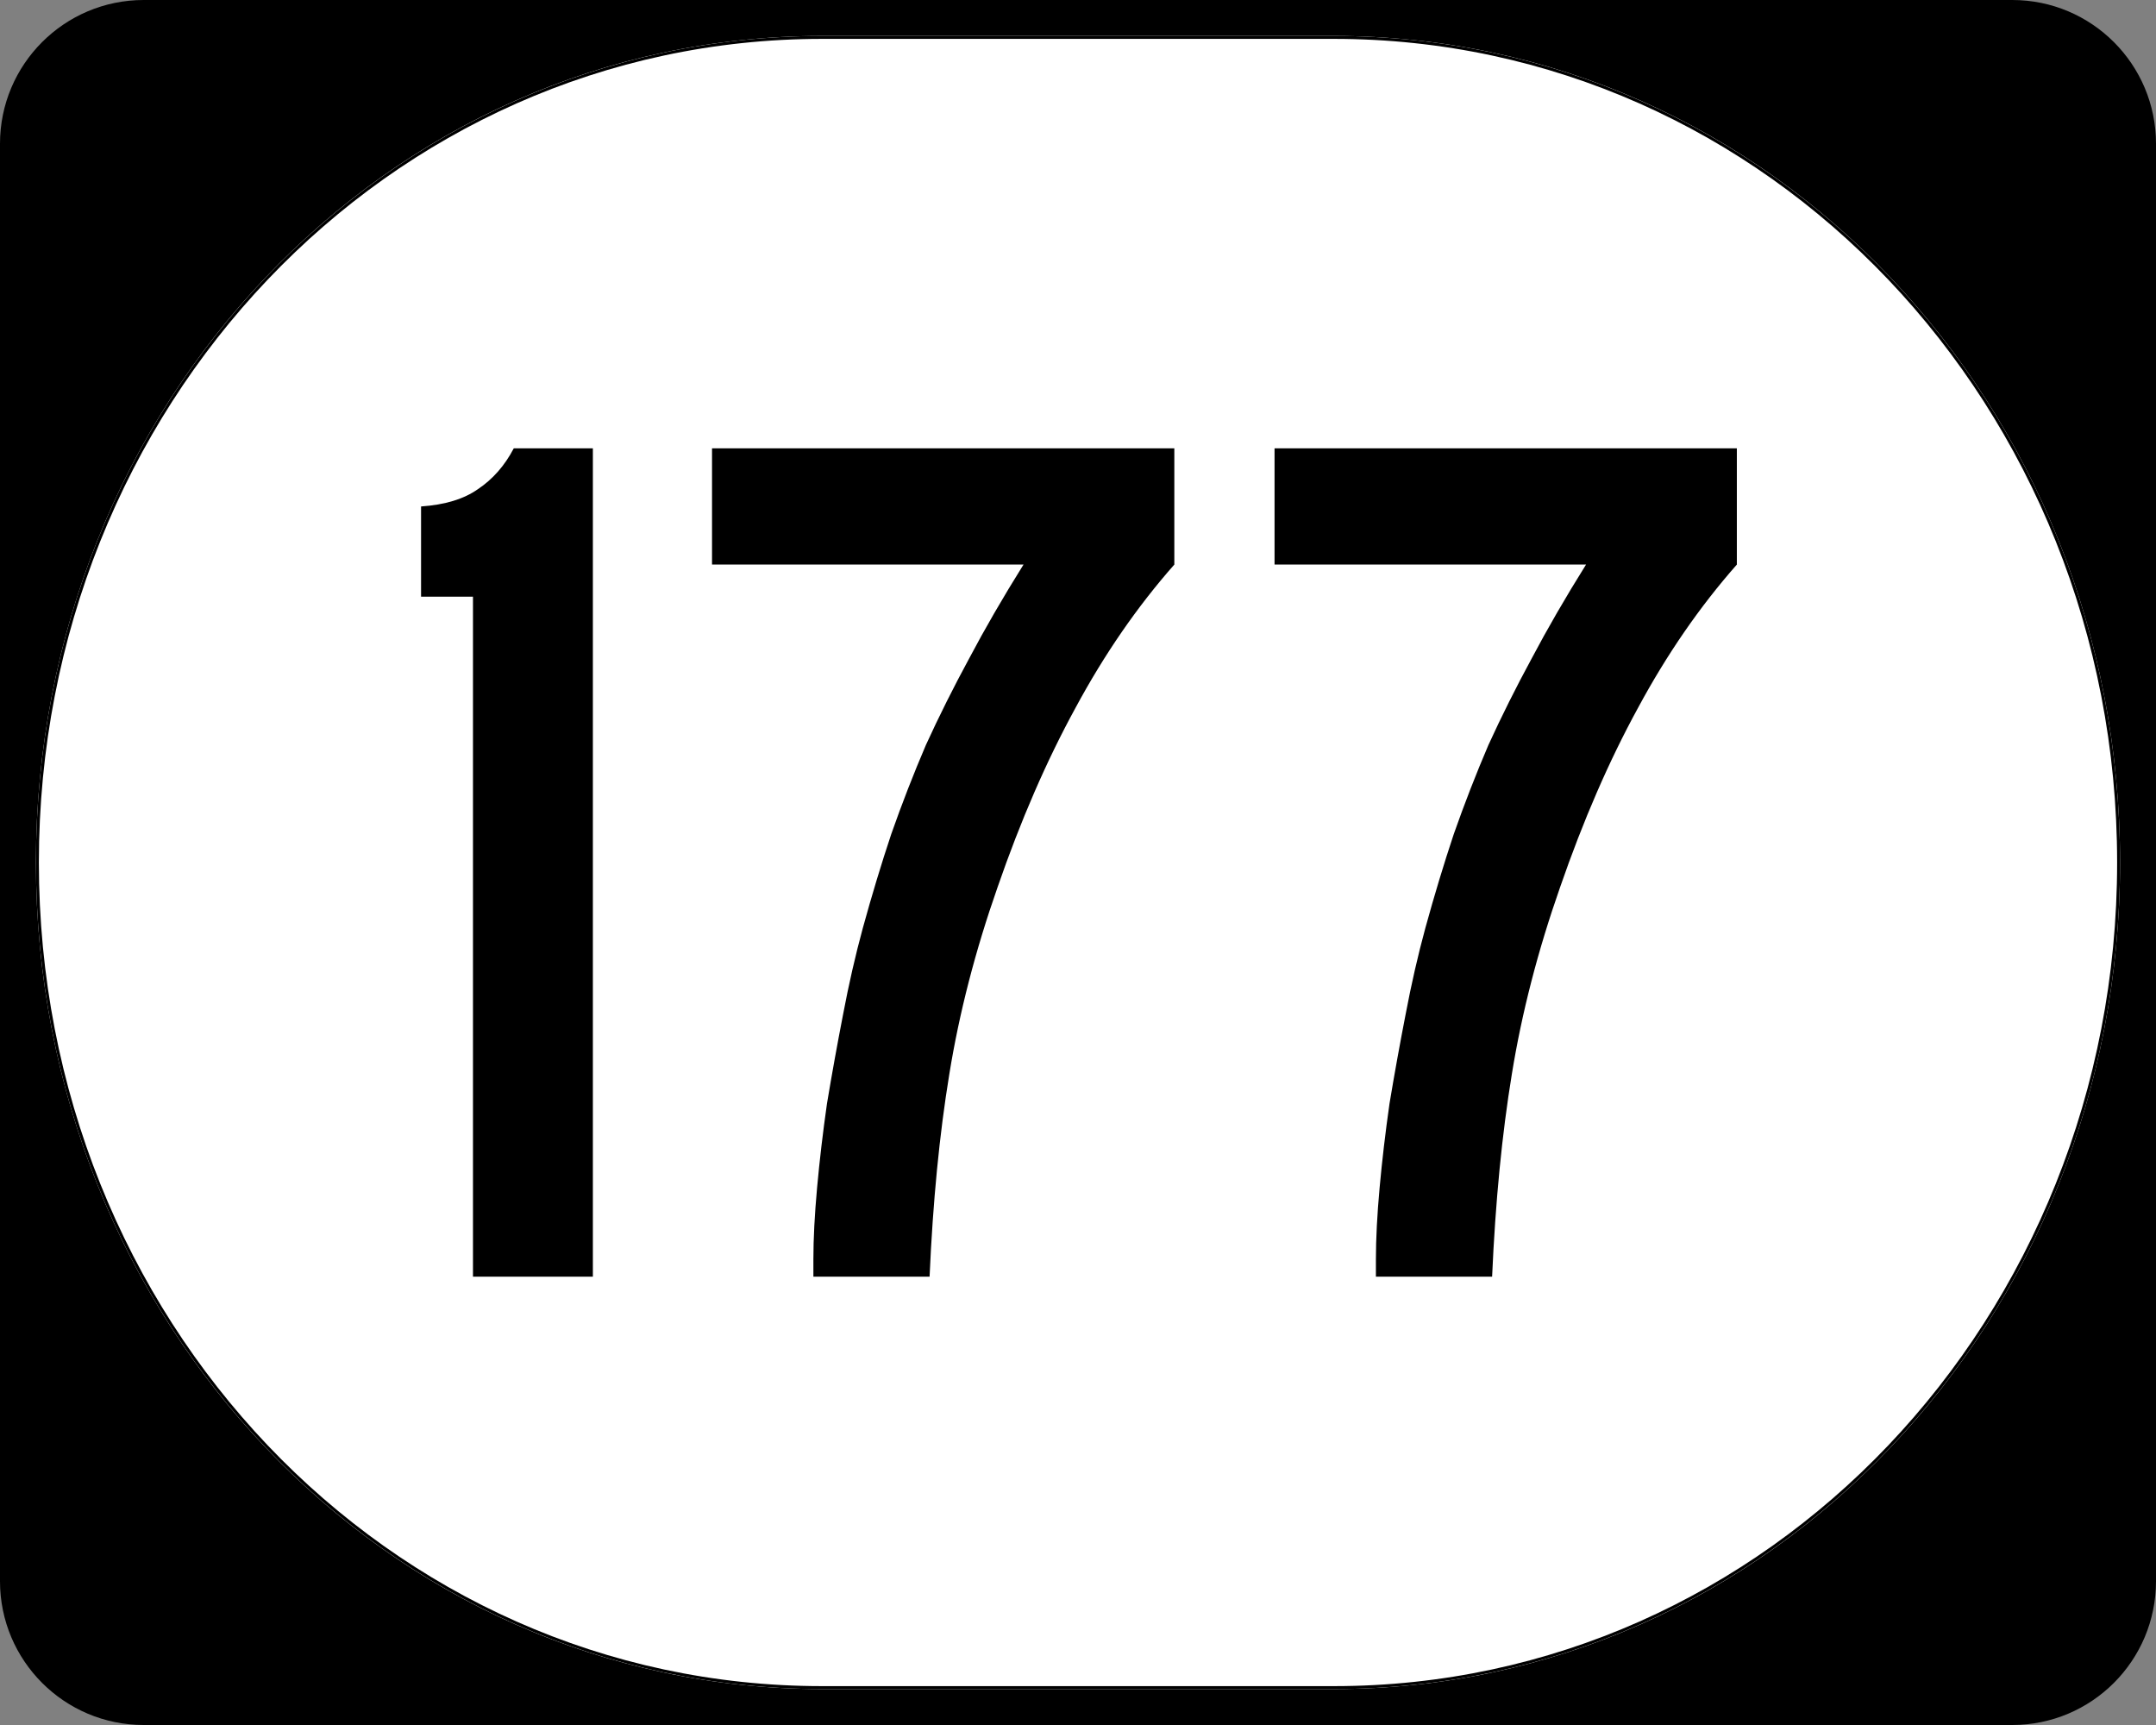 <?xml version="1.0" encoding="UTF-8" standalone="no"?>
<!-- Created with Inkscape (http://www.inkscape.org/) -->
<svg
   xmlns:dc="http://purl.org/dc/elements/1.1/"
   xmlns:cc="http://web.resource.org/cc/"
   xmlns:rdf="http://www.w3.org/1999/02/22-rdf-syntax-ns#"
   xmlns:svg="http://www.w3.org/2000/svg"
   xmlns="http://www.w3.org/2000/svg"
   xmlns:sodipodi="http://inkscape.sourceforge.net/DTD/sodipodi-0.dtd"
   xmlns:inkscape="http://www.inkscape.org/namespaces/inkscape"
   width="750"
   height="600"
   id="svg2"
   sodipodi:version="0.32"
   inkscape:version="0.43"
   version="1.0"
   sodipodi:docbase="C:\Documents and Settings\Alexander Bito\My Documents\Wikipedia Highways\Elongated circle shields\Elongated circle shields 10"
   sodipodi:docname="Elongated circle 177.svg">
  <rect width="100%" height="100%" fill="#808080" stroke="none"/>
  <defs
     id="defs4" />
  <sodipodi:namedview
     id="base"
     pagecolor="#ffffff"
     bordercolor="#666666"
     borderopacity="1.0"
     inkscape:pageopacity="0.0"
     inkscape:pageshadow="2"
     inkscape:zoom="0.5"
     inkscape:cx="375"
     inkscape:cy="300"
     inkscape:document-units="px"
     inkscape:current-layer="layer1"
     inkscape:window-width="756"
     inkscape:window-height="706"
     inkscape:window-x="0"
     inkscape:window-y="0" />
  <g
     inkscape:label="Layer 1"
     inkscape:groupmode="layer"
     id="layer1">
    <g
       style="overflow:visible"
       id="g1364"
       transform="translate(-1044.714,-564.781)">
      <g
         id="g3">
        <path
           d="M 1044.714,614.781 C 1044.714,587.166 1067.099,564.781 1094.714,564.781 L 1744.714,564.781 C 1772.328,564.781 1794.714,587.166 1794.714,614.781 L 1794.714,1114.781 C 1794.714,1142.396 1772.328,1164.781 1744.714,1164.781 L 1094.714,1164.781 C 1067.099,1164.781 1044.714,1142.396 1044.714,1114.781 L 1044.714,614.781 L 1044.714,614.781 z "
           id="path7" />
        <path
           id="path9"
           d="" />
      </g>
    </g>
    <path
       style="fill:#ffffff;fill-opacity:1;stroke:none;stroke-width:1;stroke-miterlimit:4;stroke-opacity:1"
       d="M 285.851,12.5 L 464.149,12.5 C 615.585,12.5 737.5,140.725 737.5,300 C 737.5,459.275 615.585,587.5 464.149,587.5 L 285.851,587.5 C 134.415,587.5 12.5,459.275 12.5,300 C 12.5,140.725 134.415,12.5 285.851,12.5 z "
       id="path3057" />
    <path
       style="font-size:430px;font-style:normal;font-variant:normal;font-weight:normal;font-stretch:normal;text-align:center;line-height:100%;writing-mode:lr-tb;text-anchor:middle;font-family:Roadgeek 2005 Series C"
       d="M 164.532,444.05 L 164.532,207.55 L 146.472,207.55 L 146.472,176.16 C 154.785,175.587 161.378,173.58 166.252,170.14 C 171.411,166.7 175.568,161.97 178.722,155.95 L 206.242,155.95 L 206.242,444.05 L 164.532,444.05 M 408.51,196.37 C 395.609,210.99 384.143,227.617 374.11,246.25 C 364.076,264.597 355.046,285.38 347.02,308.6 C 339.279,330.673 333.689,352.317 330.25,373.53 C 326.809,394.457 324.516,417.963 323.37,444.05 L 282.95,444.05 L 282.95,438.03 C 282.949,430.863 283.379,422.55 284.24,413.09 C 285.099,403.63 286.246,393.883 287.68,383.85 C 289.399,373.53 291.263,363.21 293.27,352.89 C 295.276,342.283 297.569,332.25 300.15,322.79 C 303.303,311.323 306.599,300.43 310.04,290.11 C 313.766,279.503 317.779,269.183 322.08,259.15 C 326.666,249.117 331.683,239.084 337.13,229.05 C 342.576,218.73 348.883,207.837 356.05,196.37 L 247.69,196.37 L 247.69,155.95 L 408.51,155.95 L 408.51,196.37 L 408.51,196.37 M 604.193,196.37 C 591.293,210.99 579.826,227.617 569.793,246.25 C 559.76,264.597 550.73,285.38 542.703,308.6 C 534.963,330.673 529.373,352.317 525.933,373.53 C 522.493,394.457 520.2,417.963 519.053,444.05 L 478.633,444.05 L 478.633,438.03 C 478.633,430.863 479.063,422.55 479.923,413.09 C 480.783,403.63 481.93,393.883 483.363,383.85 C 485.083,373.53 486.946,363.21 488.953,352.89 C 490.96,342.283 493.253,332.25 495.833,322.79 C 498.986,311.323 502.283,300.43 505.723,290.11 C 509.45,279.503 513.463,269.183 517.763,259.15 C 522.35,249.117 527.366,239.084 532.813,229.05 C 538.26,218.73 544.566,207.837 551.733,196.37 L 443.373,196.37 L 443.373,155.95 L 604.193,155.95 L 604.193,196.37 L 604.193,196.37"
       id="text1320" />
    <path
       style="fill:none;fill-opacity:1;stroke:#000000;stroke-width:1.023;stroke-miterlimit:4;stroke-opacity:1"
       d="M 285.977,13.011 L 464.023,13.011 C 615.246,13.011 736.989,141.008 736.989,300 C 736.989,458.992 615.246,586.989 464.023,586.989 L 285.977,586.989 C 134.754,586.989 13.011,458.992 13.011,300 C 13.011,141.008 134.754,13.011 285.977,13.011 z "
       id="rect2183" />
  </g>
</svg>
